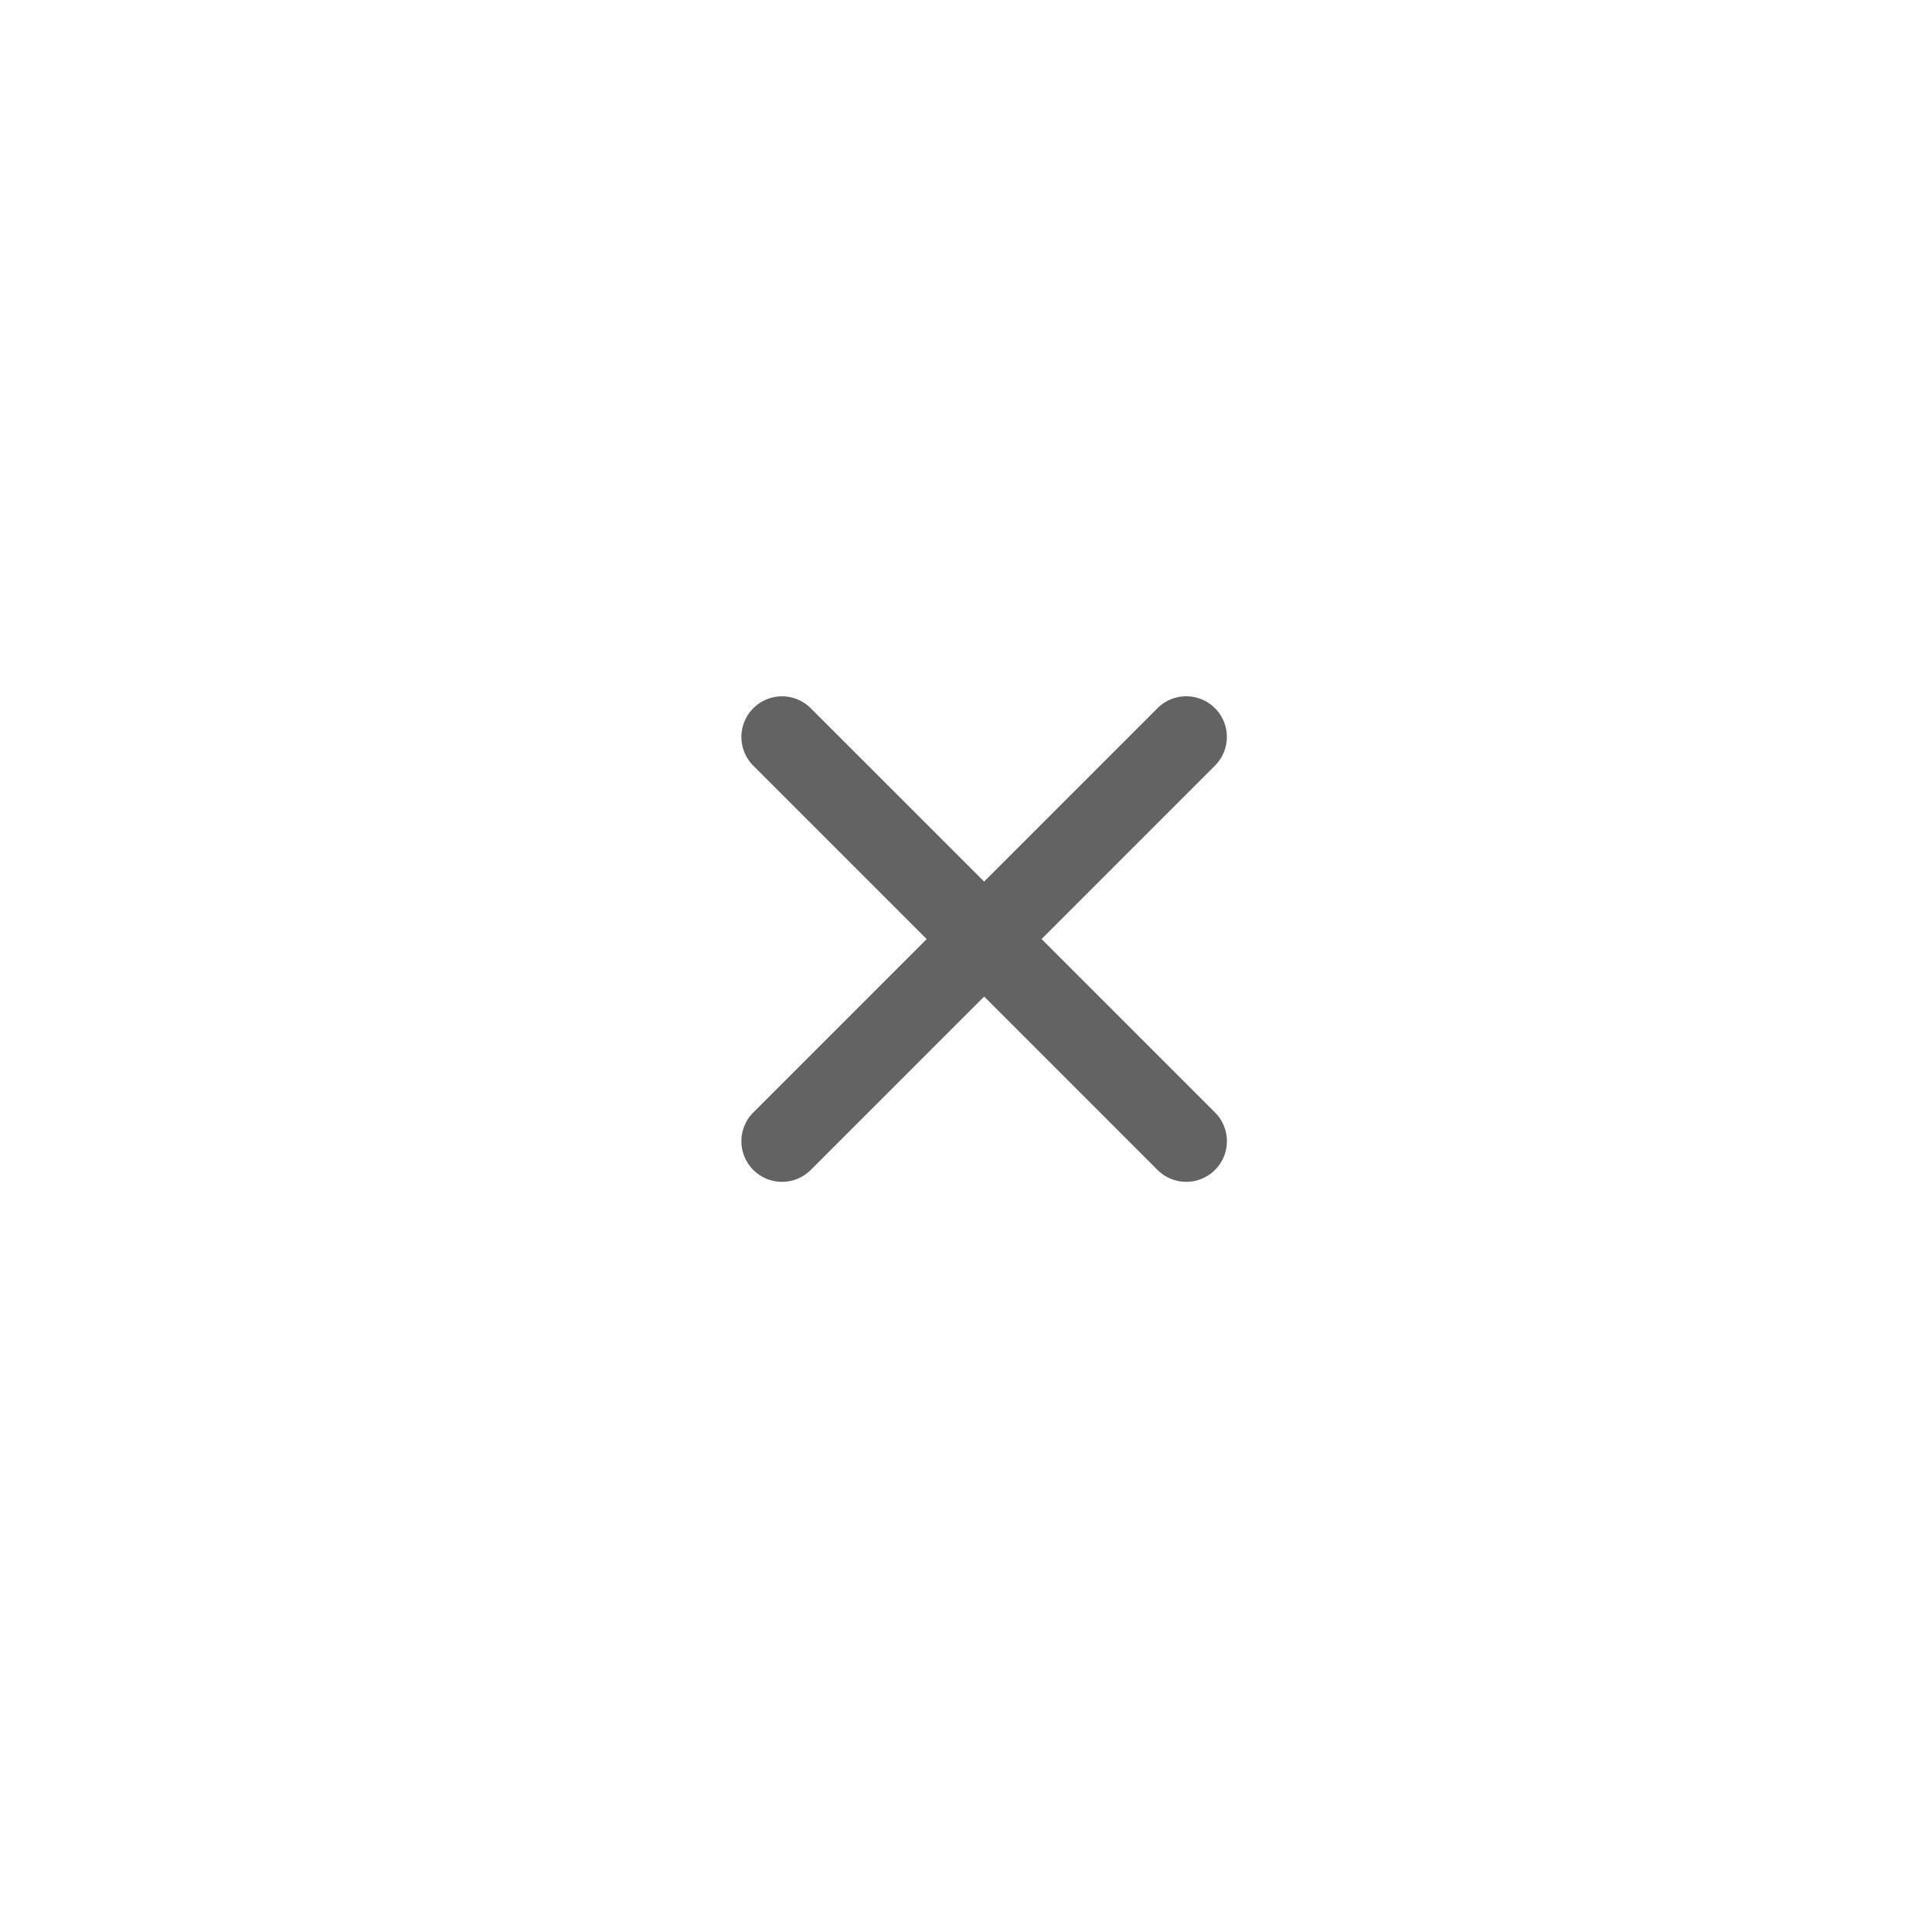 <svg xmlns="http://www.w3.org/2000/svg" xmlns:xlink="http://www.w3.org/1999/xlink" width="43" height="43" viewBox="0 0 43 43">
  <defs>
    <filter id="Ellipse_34" x="0" y="0" width="43" height="43" filterUnits="userSpaceOnUse">
      <feOffset dy="1" input="SourceAlpha"/>
      <feGaussianBlur stdDeviation="1.5" result="blur"/>
      <feFlood flood-color="#4d4d4d" flood-opacity="0.2"/>
      <feComposite operator="in" in2="blur"/>
      <feComposite in="SourceGraphic"/>
    </filter>
  </defs>
  <g id="Group_664" data-name="Group 664" transform="translate(-567.5 -7.5)">
    <g transform="matrix(1, 0, 0, 1, 567.5, 7.5)" filter="url(#Ellipse_34)">
      <circle id="Ellipse_34-2" data-name="Ellipse 34" cx="17" cy="17" r="17" transform="translate(4.5 3.5)" fill="#fff"/>
    </g>
    <path id="Icon_ionic-ios-close" data-name="Icon ionic-ios-close" d="M17.967,16.689l3.859-3.859a.9.9,0,0,0-1.279-1.279L16.688,15.41,12.83,11.552a.9.9,0,1,0-1.279,1.279l3.859,3.859-3.859,3.859a.9.9,0,0,0,1.279,1.279l3.859-3.859,3.859,3.859a.9.9,0,0,0,1.279-1.279Z" transform="translate(572.715 11.711)" fill="#646363"/>
  </g>
</svg>

